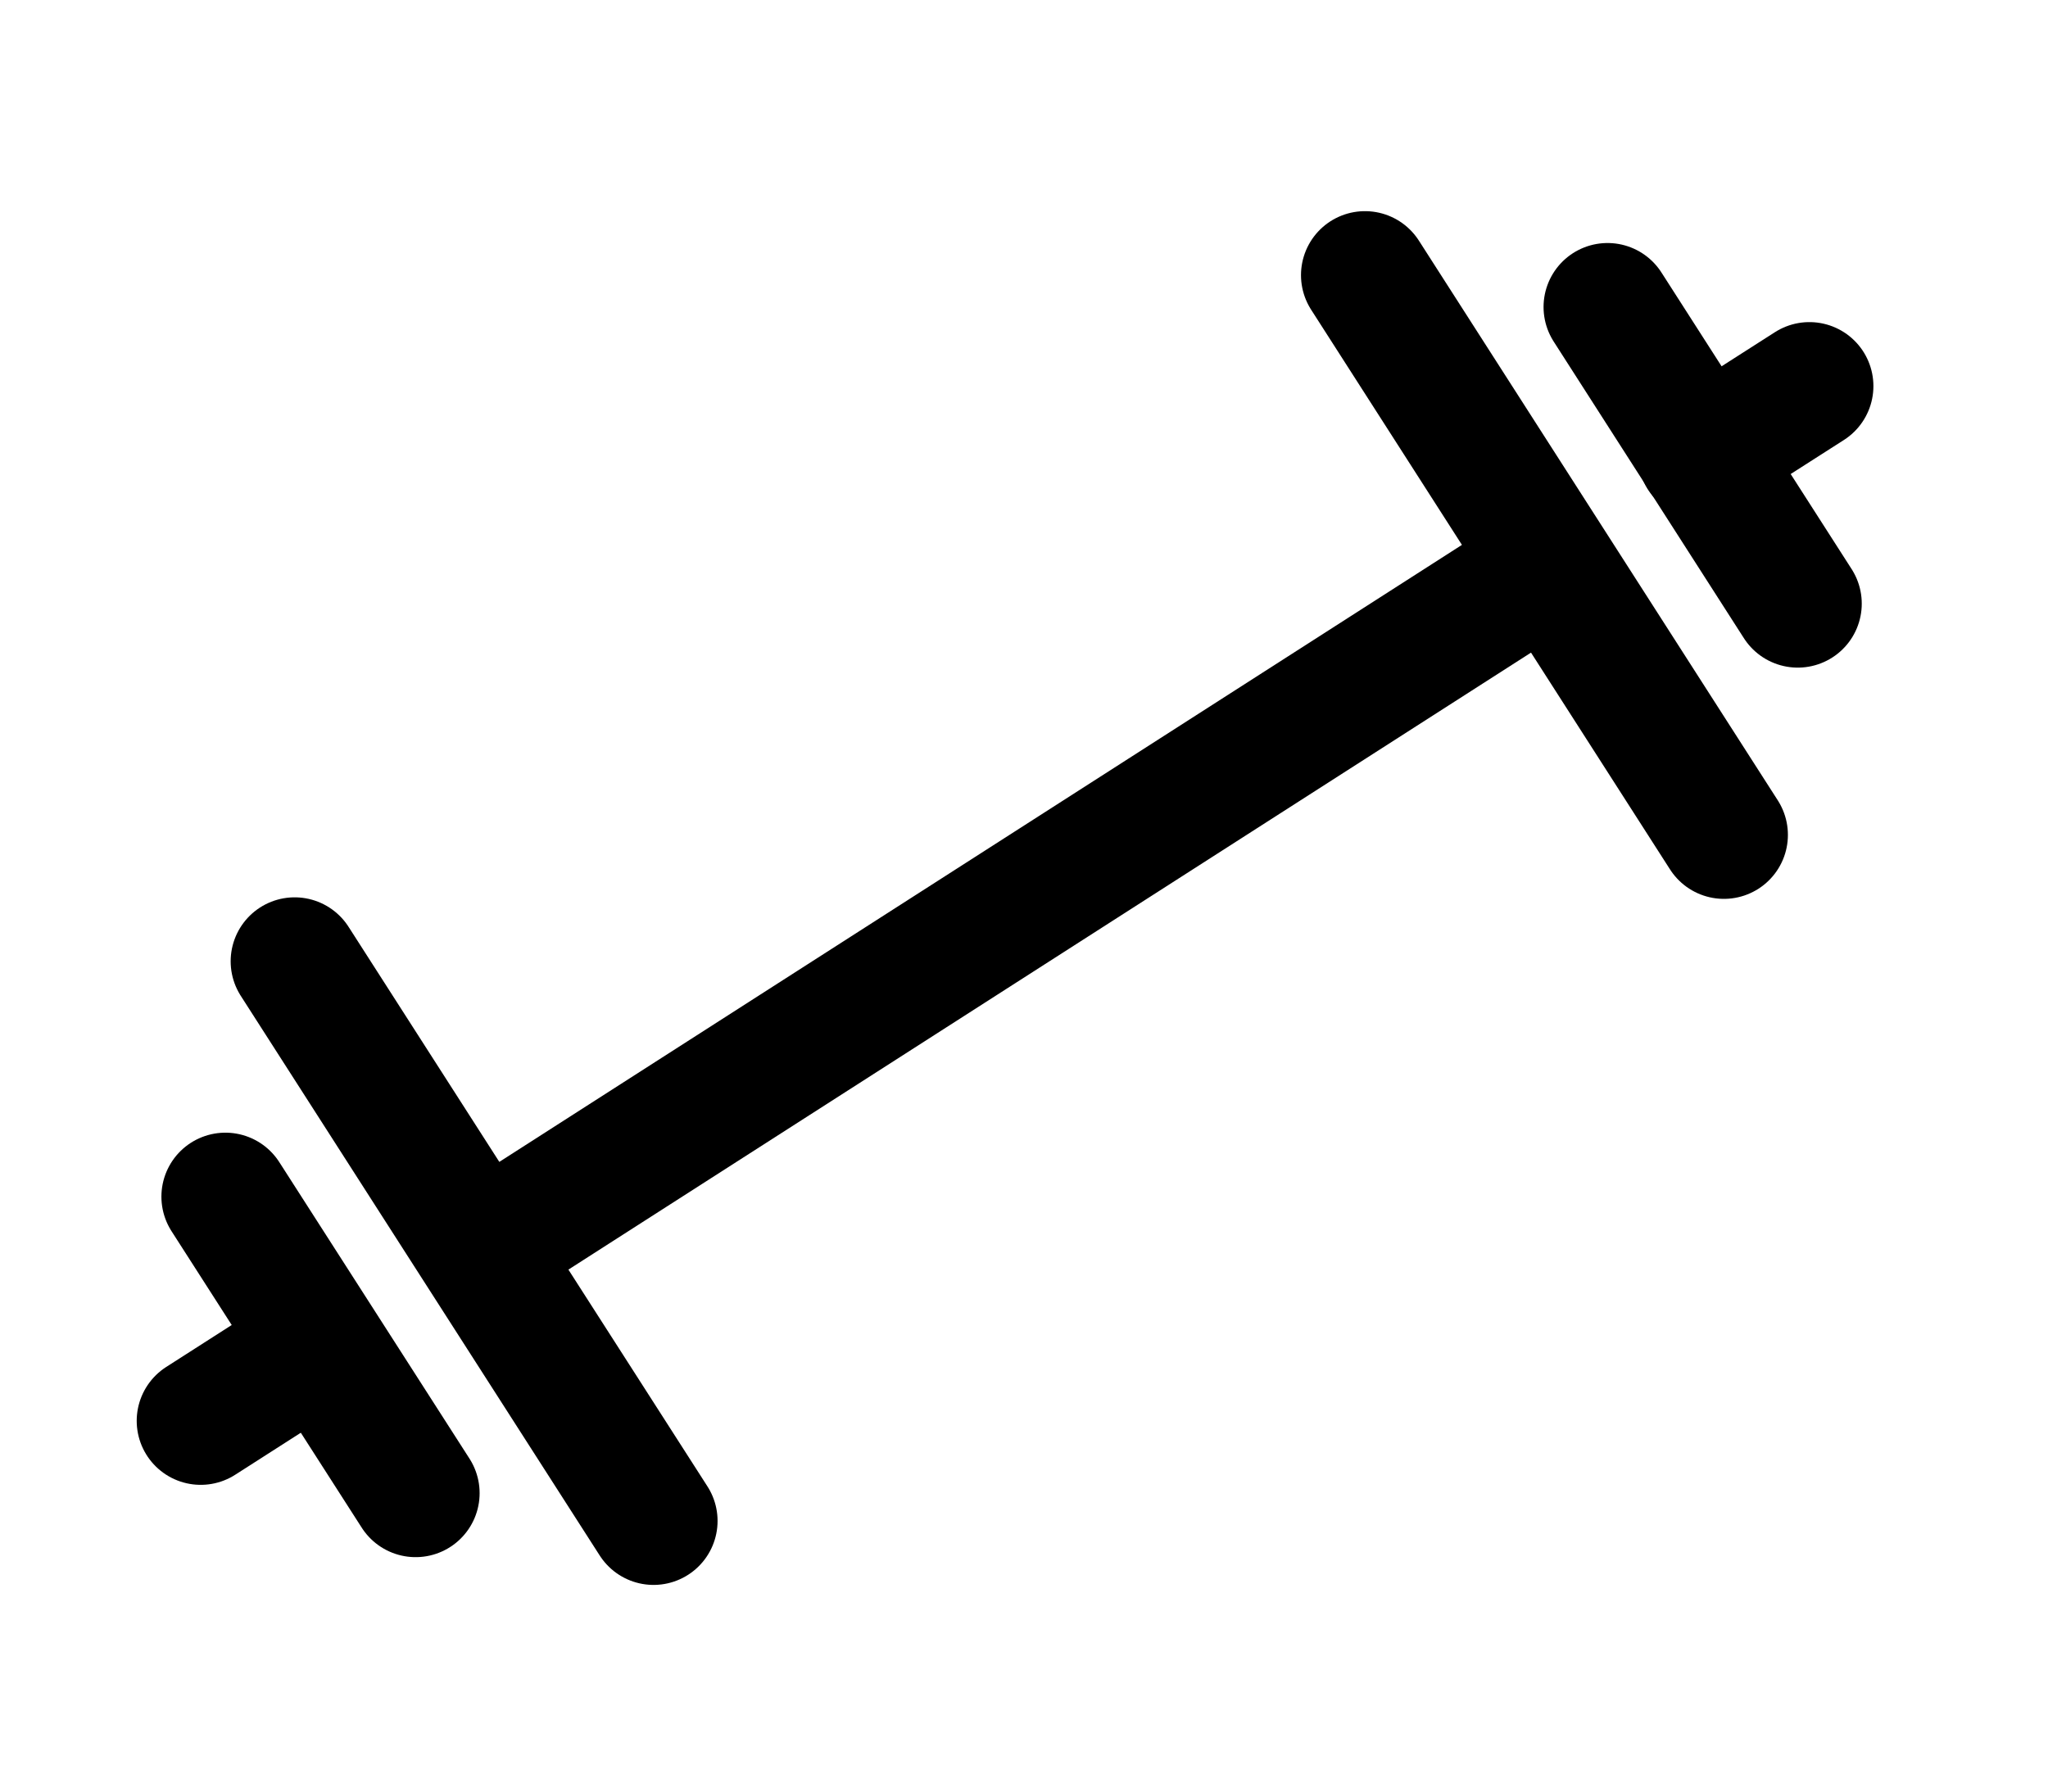 <svg width="16" height="14" viewBox="0 0 16 14" fill="none" xmlns="http://www.w3.org/2000/svg">
<path d="M3.75 9.77L12.112 4.409M10.664 2.15L13.468 6.524M2.302 7.512L5.106 11.885" stroke="black" stroke-linecap="round" stroke-linejoin="round"/>
<path d="M12.559 2.399L14.045 4.717" stroke="black" stroke-linecap="round" stroke-linejoin="round"/>
<path d="M1.761 9.351L3.247 11.668" stroke="black" stroke-linecap="round" stroke-linejoin="round"/>
<path d="M13.295 3.555L14.136 3.017" stroke="black" stroke-linecap="round" stroke-linejoin="round"/>
<path d="M1.568 11.103L2.408 10.565" stroke="black" stroke-linecap="round" stroke-linejoin="round"/>
</svg>
